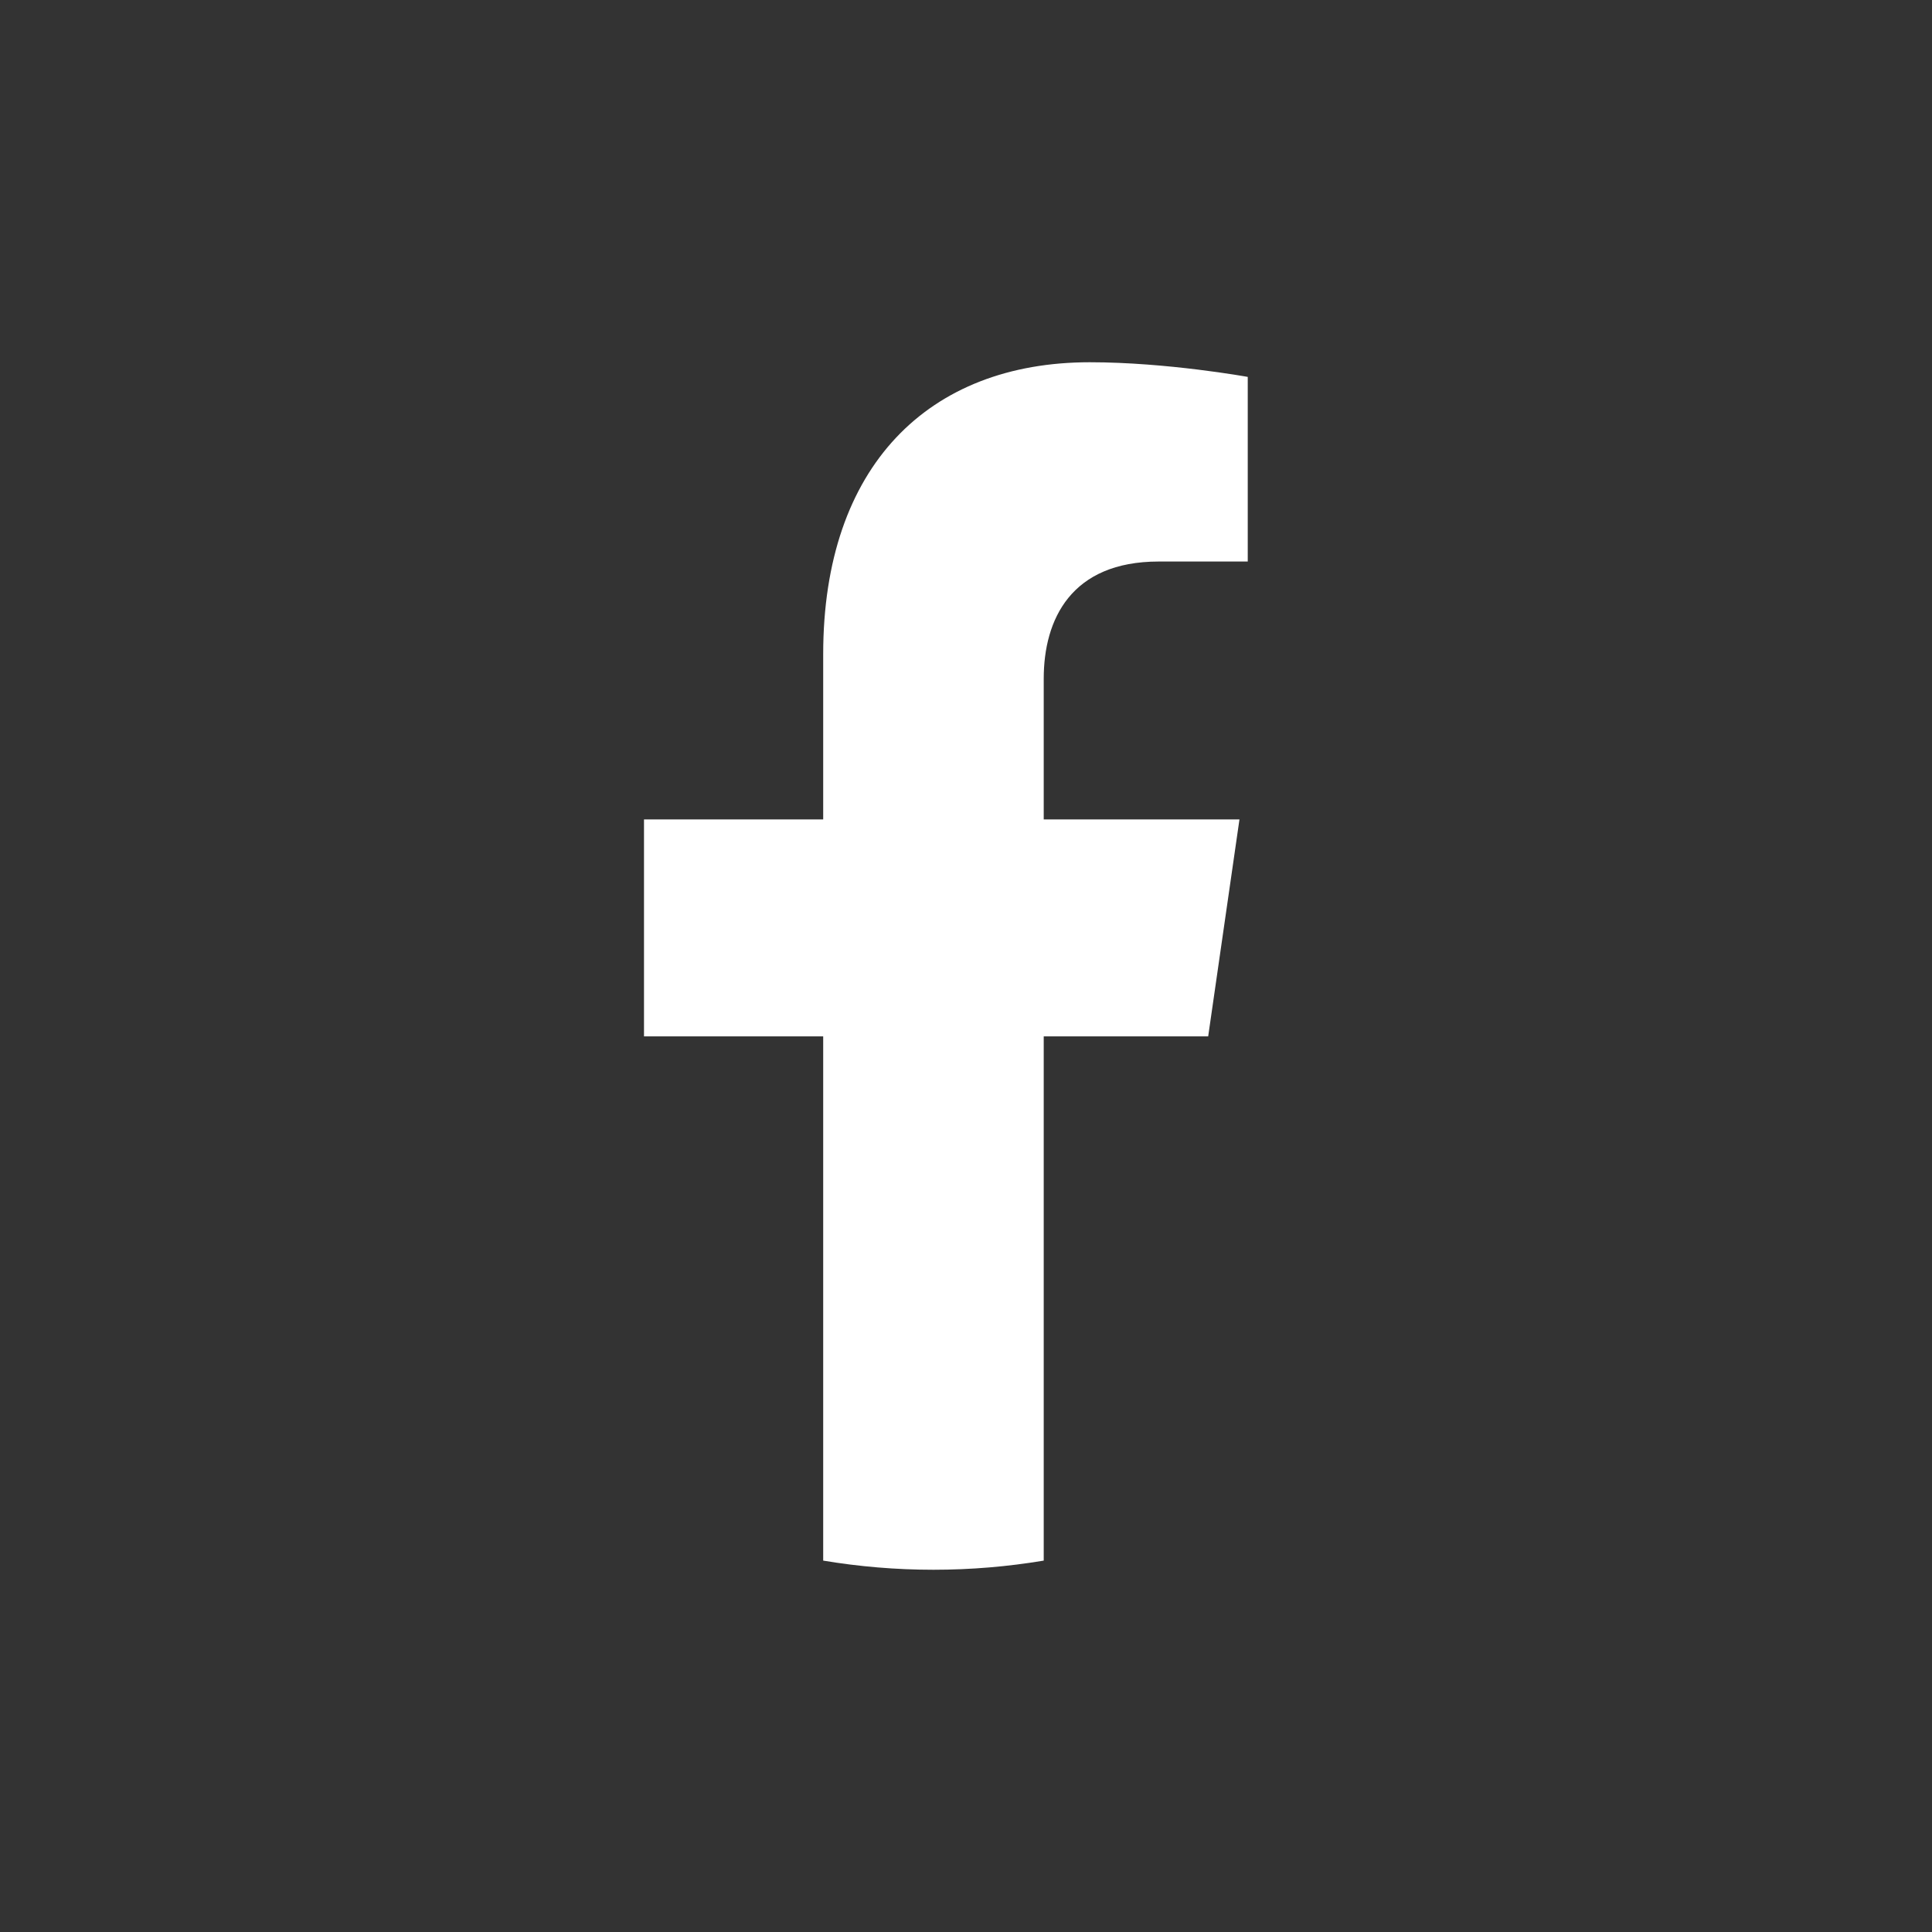 <svg width="48" height="48" viewBox="0 0 48 48" fill="none" xmlns="http://www.w3.org/2000/svg">
<rect x="0" y="0" width="48" height="48" fill="#333333" stroke="none"/>
<path d="M30.017 25.748L30.794 20.359H25.931V16.863C25.931 15.388 26.611 13.951 28.789 13.951H31V9.364C31 9.364 28.993 9 27.075 9C23.07 9 20.452 11.581 20.452 16.252V20.359H16V25.748H20.452V38.773C21.345 38.922 22.26 39 23.192 39C24.124 39 25.039 38.922 25.931 38.773V25.748H30.017Z" fill="white"/>
</svg>
